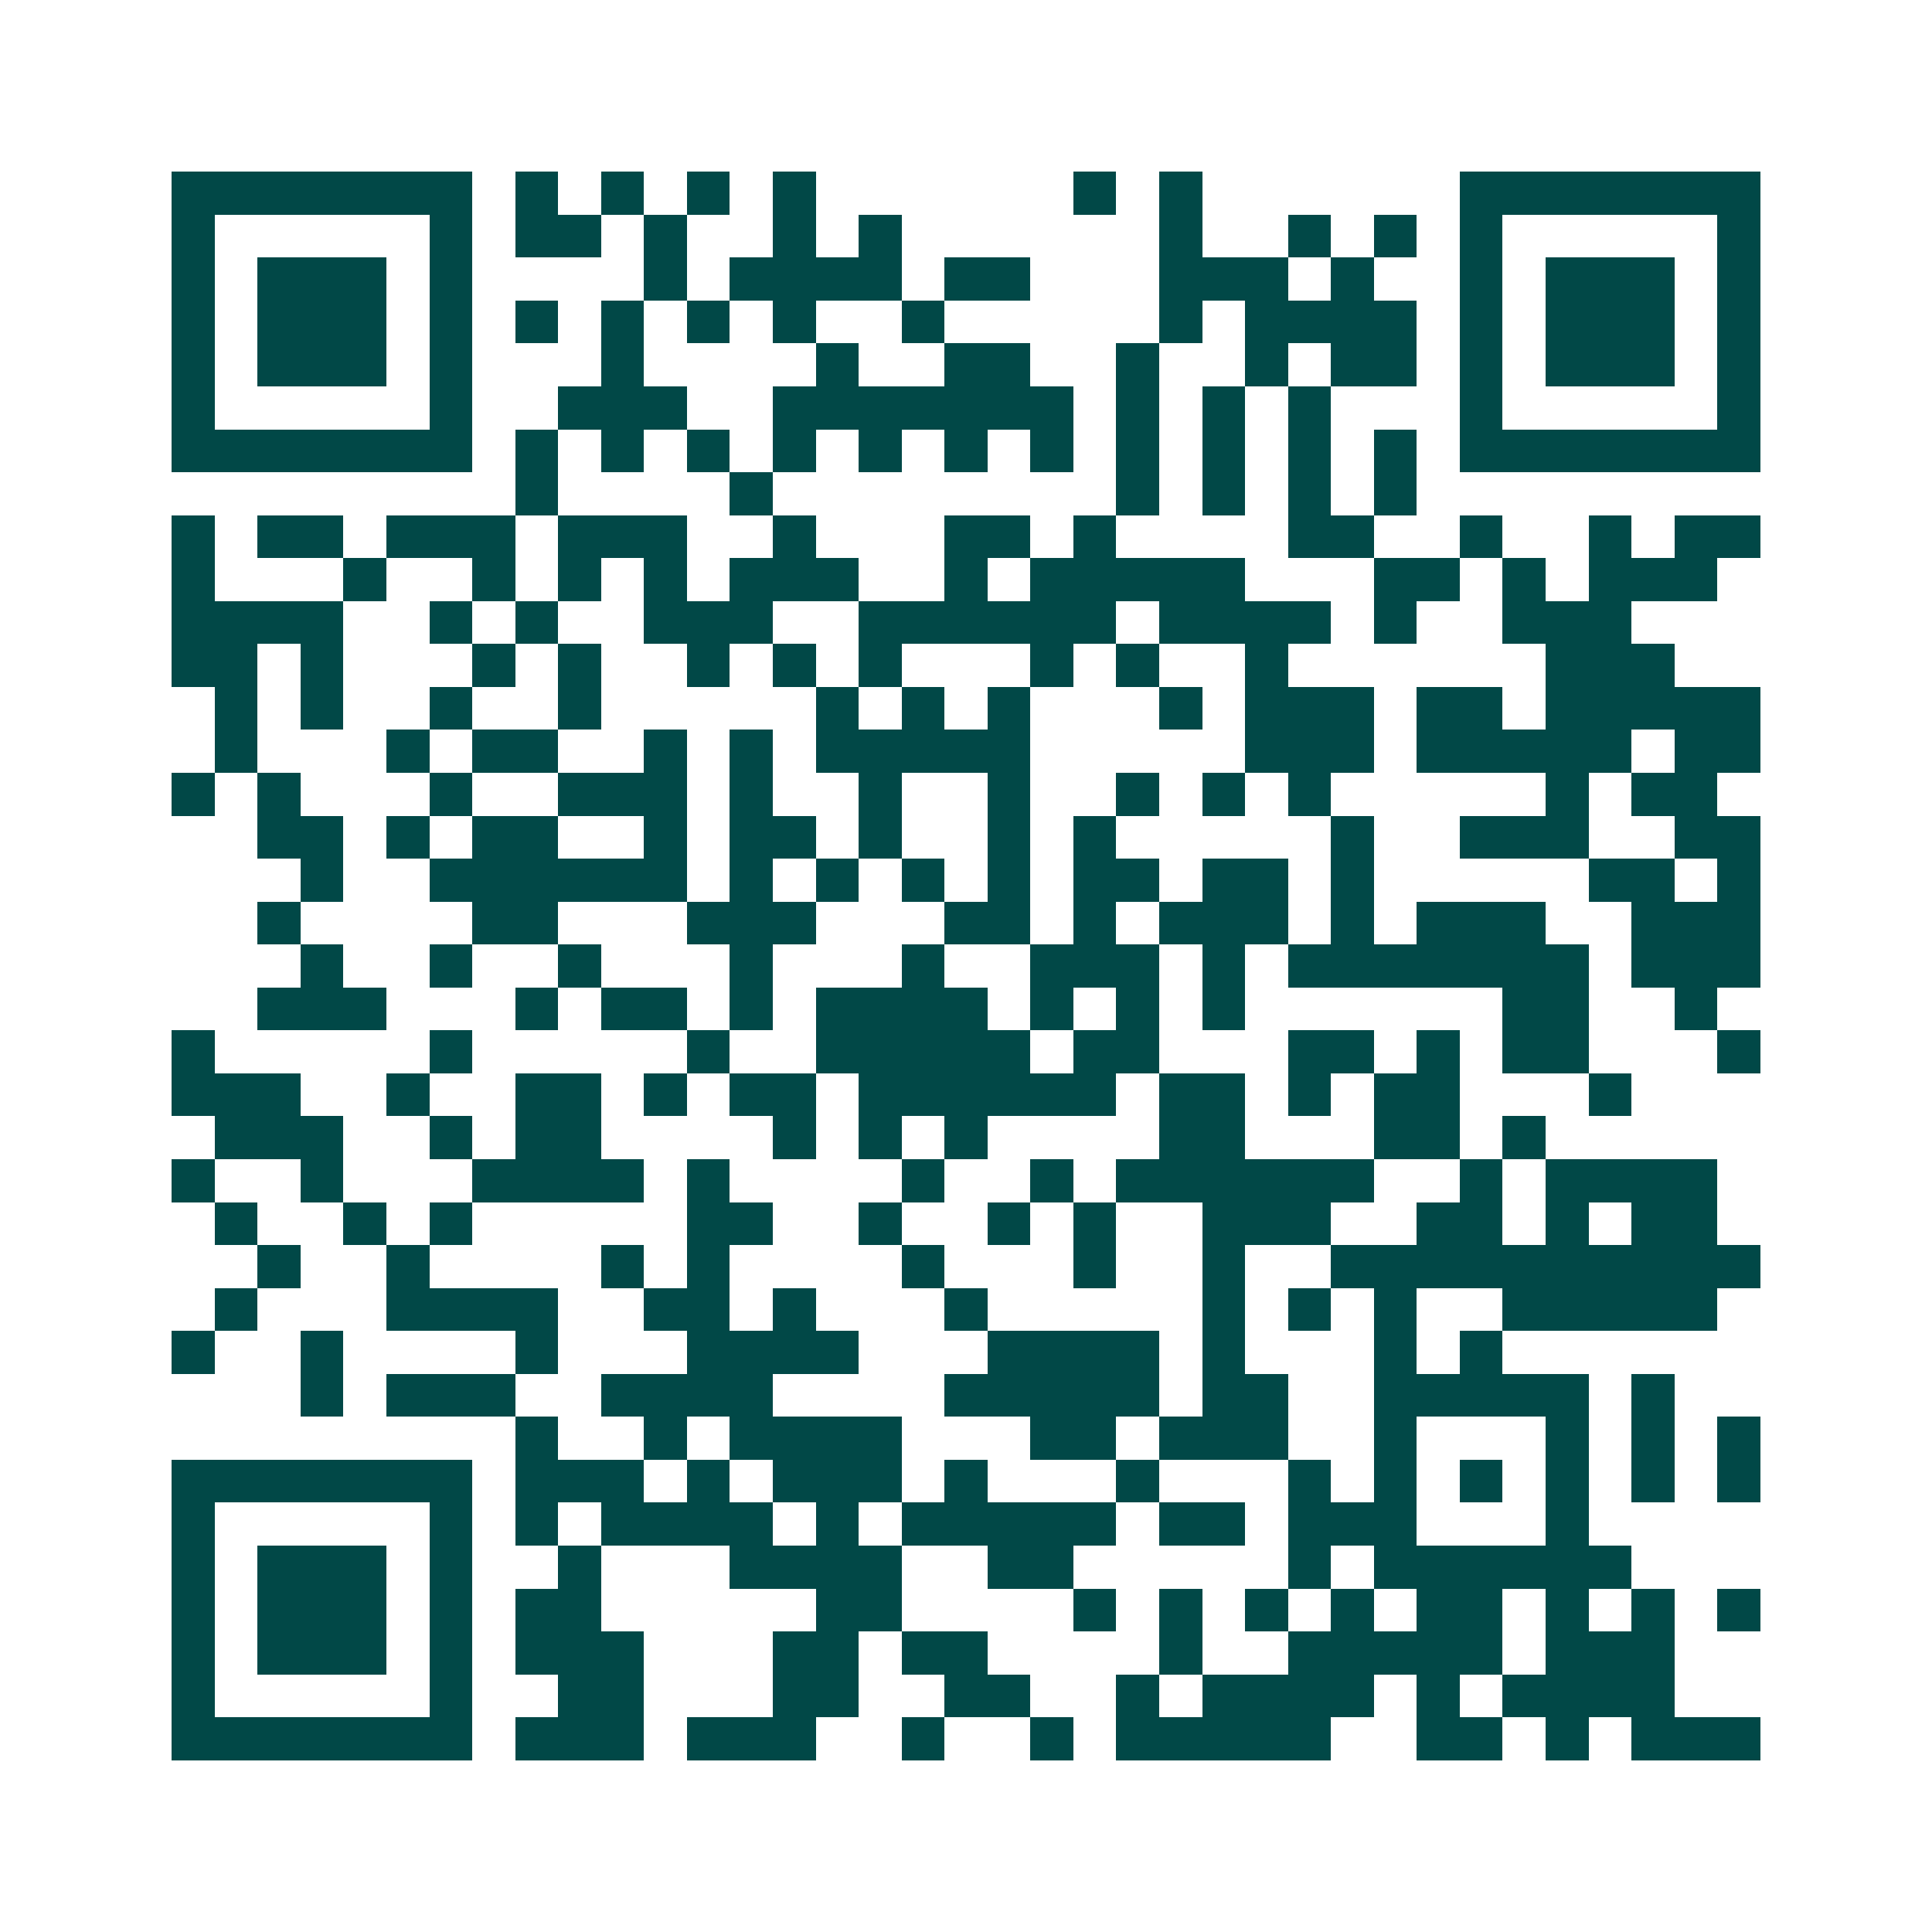 <svg xmlns="http://www.w3.org/2000/svg" width="200" height="200" viewBox="0 0 45 45" shape-rendering="crispEdges"><path fill="#ffffff" d="M0 0h45v45H0z"/><path stroke="#014847" d="M4 4.5h7m1 0h1m1 0h1m1 0h1m1 0h1m6 0h1m1 0h1m6 0h7M4 5.5h1m5 0h1m1 0h2m1 0h1m2 0h1m1 0h1m6 0h1m2 0h1m1 0h1m1 0h1m5 0h1M4 6.5h1m1 0h3m1 0h1m4 0h1m1 0h4m1 0h2m3 0h3m1 0h1m2 0h1m1 0h3m1 0h1M4 7.5h1m1 0h3m1 0h1m1 0h1m1 0h1m1 0h1m1 0h1m2 0h1m5 0h1m1 0h4m1 0h1m1 0h3m1 0h1M4 8.5h1m1 0h3m1 0h1m3 0h1m4 0h1m2 0h2m2 0h1m2 0h1m1 0h2m1 0h1m1 0h3m1 0h1M4 9.5h1m5 0h1m2 0h3m2 0h7m1 0h1m1 0h1m1 0h1m3 0h1m5 0h1M4 10.5h7m1 0h1m1 0h1m1 0h1m1 0h1m1 0h1m1 0h1m1 0h1m1 0h1m1 0h1m1 0h1m1 0h1m1 0h7M12 11.5h1m4 0h1m8 0h1m1 0h1m1 0h1m1 0h1M4 12.5h1m1 0h2m1 0h3m1 0h3m2 0h1m3 0h2m1 0h1m4 0h2m2 0h1m2 0h1m1 0h2M4 13.5h1m3 0h1m2 0h1m1 0h1m1 0h1m1 0h3m2 0h1m1 0h5m3 0h2m1 0h1m1 0h3M4 14.5h4m2 0h1m1 0h1m2 0h3m2 0h6m1 0h4m1 0h1m2 0h3M4 15.5h2m1 0h1m3 0h1m1 0h1m2 0h1m1 0h1m1 0h1m3 0h1m1 0h1m2 0h1m6 0h3M5 16.5h1m1 0h1m2 0h1m2 0h1m5 0h1m1 0h1m1 0h1m3 0h1m1 0h3m1 0h2m1 0h5M5 17.5h1m3 0h1m1 0h2m2 0h1m1 0h1m1 0h5m5 0h3m1 0h5m1 0h2M4 18.5h1m1 0h1m3 0h1m2 0h3m1 0h1m2 0h1m2 0h1m2 0h1m1 0h1m1 0h1m5 0h1m1 0h2M6 19.5h2m1 0h1m1 0h2m2 0h1m1 0h2m1 0h1m2 0h1m1 0h1m5 0h1m2 0h3m2 0h2M7 20.5h1m2 0h6m1 0h1m1 0h1m1 0h1m1 0h1m1 0h2m1 0h2m1 0h1m5 0h2m1 0h1M6 21.5h1m4 0h2m3 0h3m3 0h2m1 0h1m1 0h3m1 0h1m1 0h3m2 0h3M7 22.5h1m2 0h1m2 0h1m3 0h1m3 0h1m2 0h3m1 0h1m1 0h7m1 0h3M6 23.5h3m3 0h1m1 0h2m1 0h1m1 0h4m1 0h1m1 0h1m1 0h1m6 0h2m2 0h1M4 24.5h1m5 0h1m5 0h1m2 0h5m1 0h2m3 0h2m1 0h1m1 0h2m3 0h1M4 25.5h3m2 0h1m2 0h2m1 0h1m1 0h2m1 0h6m1 0h2m1 0h1m1 0h2m3 0h1M5 26.5h3m2 0h1m1 0h2m4 0h1m1 0h1m1 0h1m4 0h2m3 0h2m1 0h1M4 27.5h1m2 0h1m3 0h4m1 0h1m4 0h1m2 0h1m1 0h6m2 0h1m1 0h4M5 28.5h1m2 0h1m1 0h1m5 0h2m2 0h1m2 0h1m1 0h1m2 0h3m2 0h2m1 0h1m1 0h2M6 29.5h1m2 0h1m4 0h1m1 0h1m4 0h1m3 0h1m2 0h1m2 0h10M5 30.5h1m3 0h4m2 0h2m1 0h1m3 0h1m5 0h1m1 0h1m1 0h1m2 0h5M4 31.5h1m2 0h1m4 0h1m3 0h4m3 0h4m1 0h1m3 0h1m1 0h1M7 32.5h1m1 0h3m2 0h4m4 0h5m1 0h2m2 0h5m1 0h1M12 33.5h1m2 0h1m1 0h4m3 0h2m1 0h3m2 0h1m3 0h1m1 0h1m1 0h1M4 34.5h7m1 0h3m1 0h1m1 0h3m1 0h1m3 0h1m3 0h1m1 0h1m1 0h1m1 0h1m1 0h1m1 0h1M4 35.5h1m5 0h1m1 0h1m1 0h4m1 0h1m1 0h5m1 0h2m1 0h3m3 0h1M4 36.5h1m1 0h3m1 0h1m2 0h1m3 0h4m2 0h2m5 0h1m1 0h6M4 37.5h1m1 0h3m1 0h1m1 0h2m5 0h2m4 0h1m1 0h1m1 0h1m1 0h1m1 0h2m1 0h1m1 0h1m1 0h1M4 38.5h1m1 0h3m1 0h1m1 0h3m3 0h2m1 0h2m4 0h1m2 0h5m1 0h3M4 39.5h1m5 0h1m2 0h2m3 0h2m2 0h2m2 0h1m1 0h4m1 0h1m1 0h4M4 40.5h7m1 0h3m1 0h3m2 0h1m2 0h1m1 0h5m2 0h2m1 0h1m1 0h3"/></svg>
